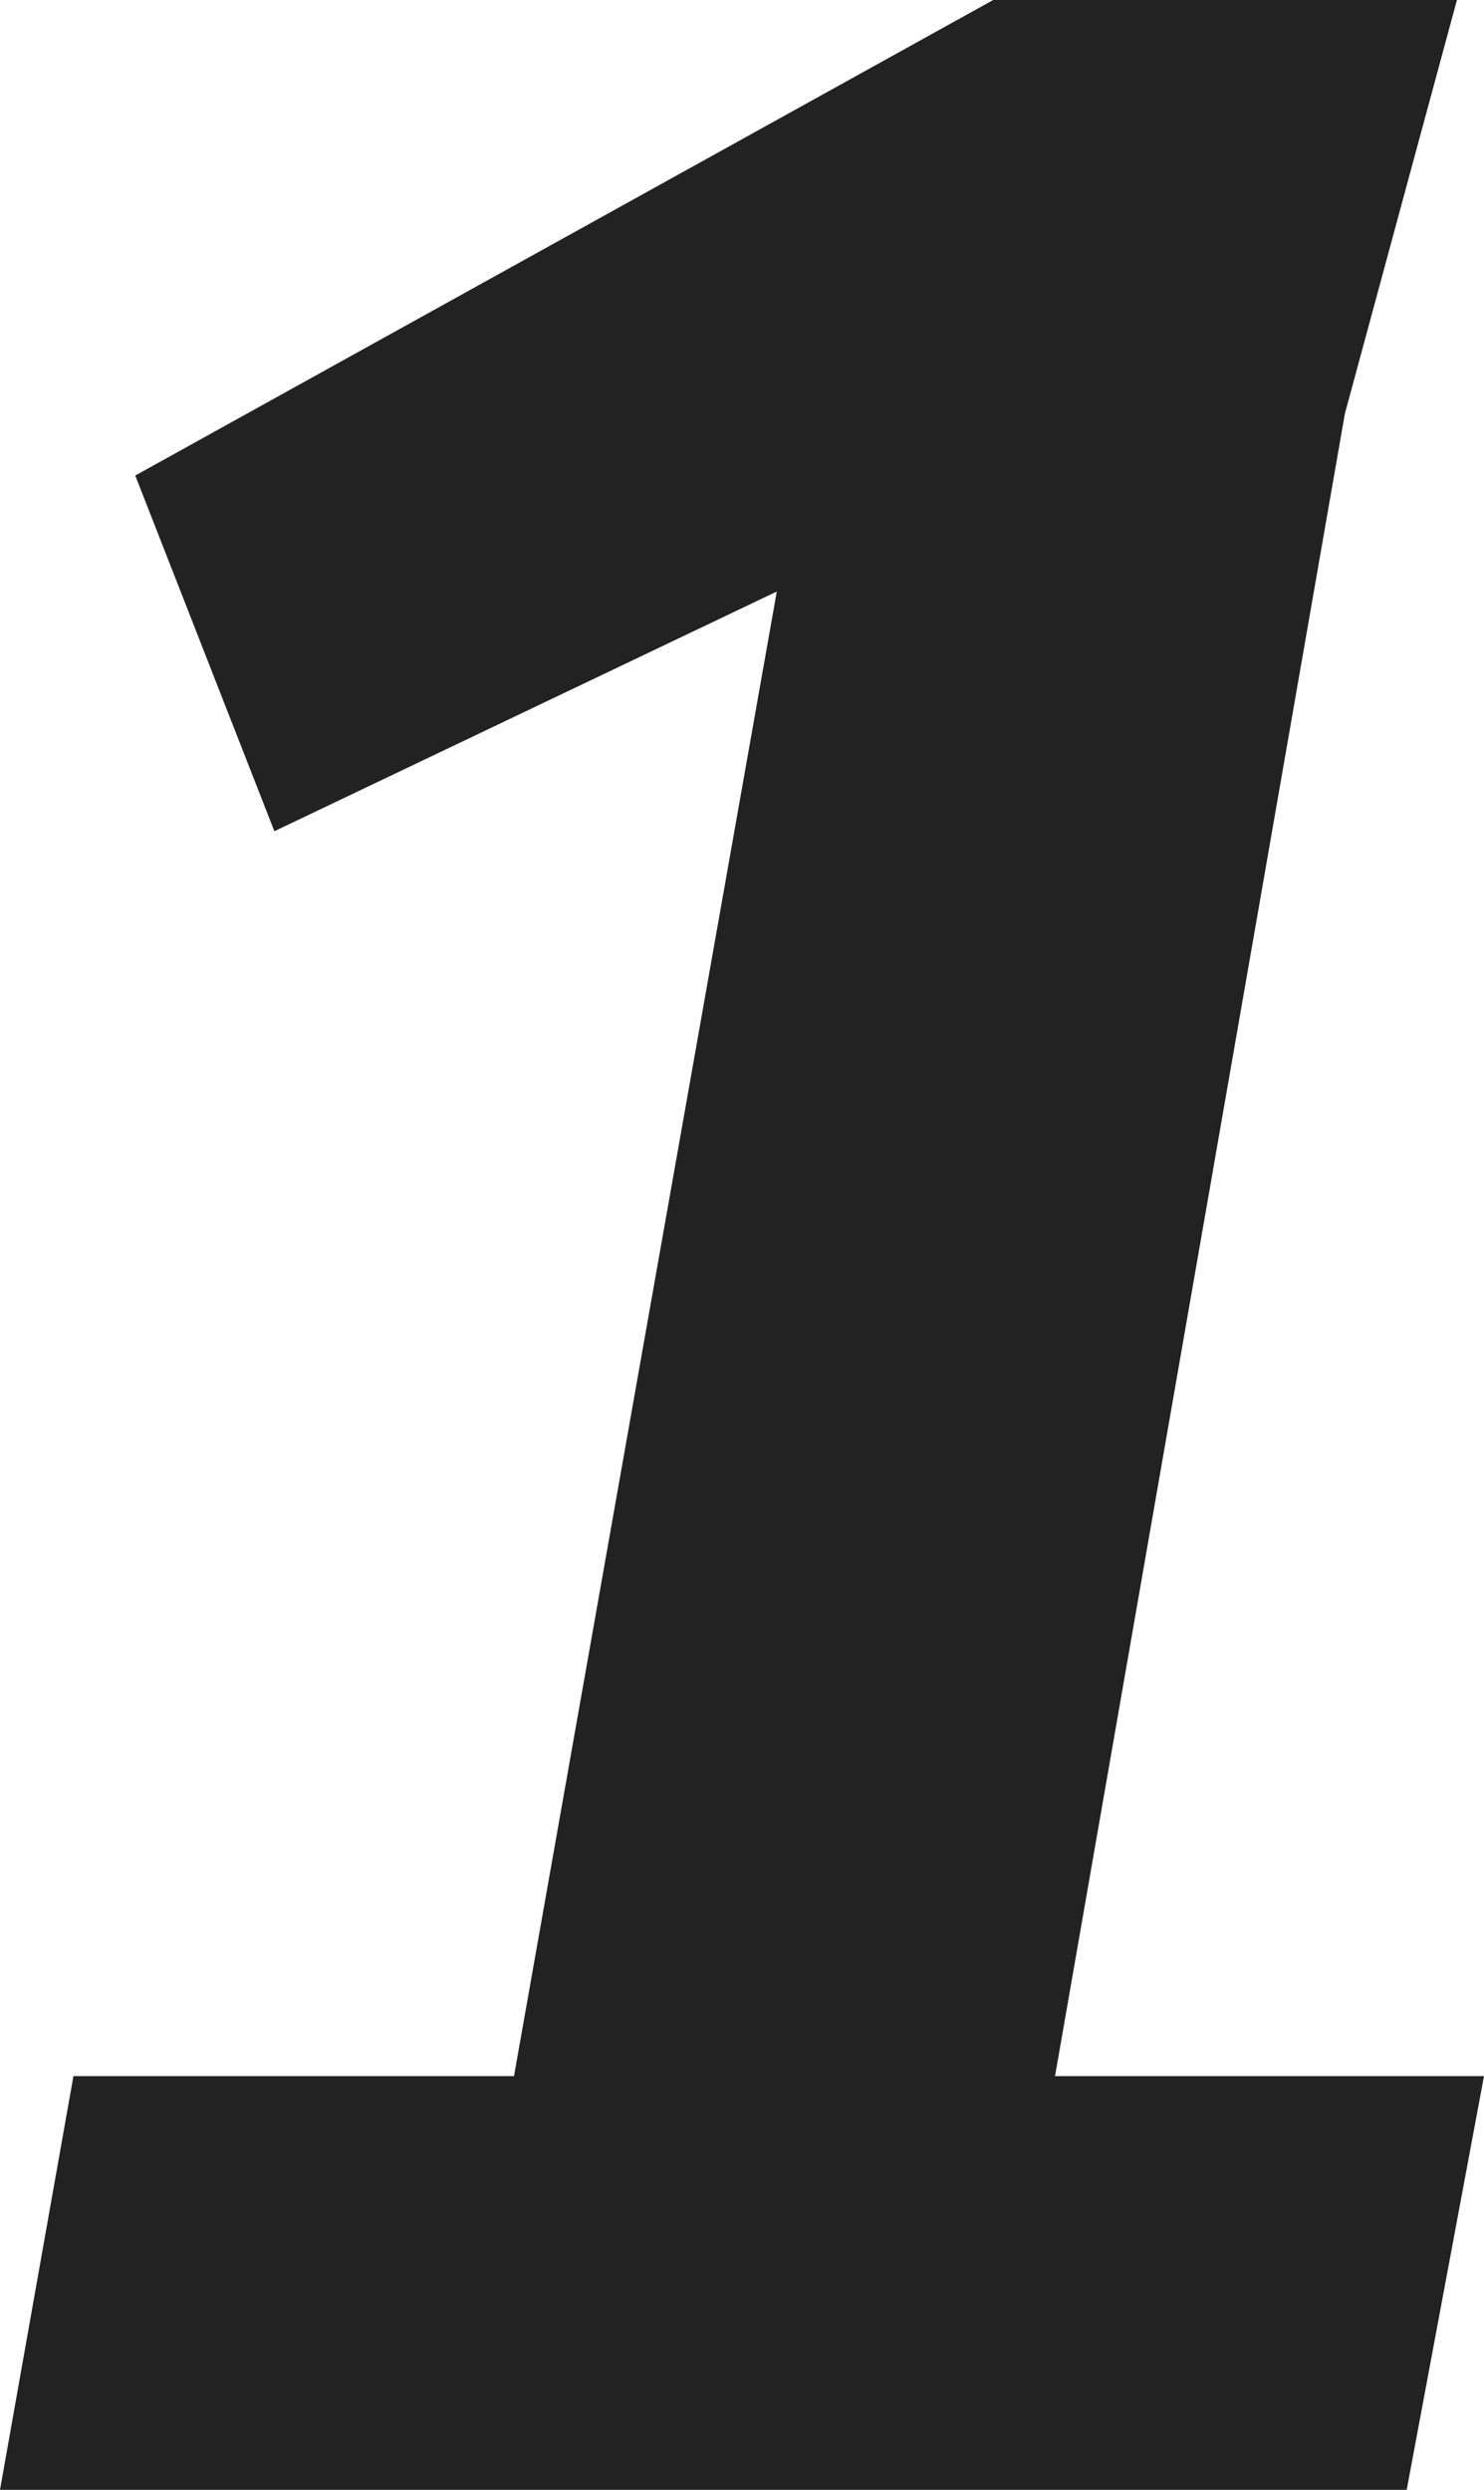 <svg xmlns="http://www.w3.org/2000/svg" width="11.52" height="19.32" viewBox="0 0 11.52 19.32">
  <path id="num1" d="M-5.46-3.21-6.03,0H4.89l.6-3.21H2.16l2.25-12.9.87-3.21H1.68l-6.66,3.69,1.08,2.76L0-14.73-2.04-3.21Z" transform="translate(6.03 19.32)" fill="#222"/>
</svg>
